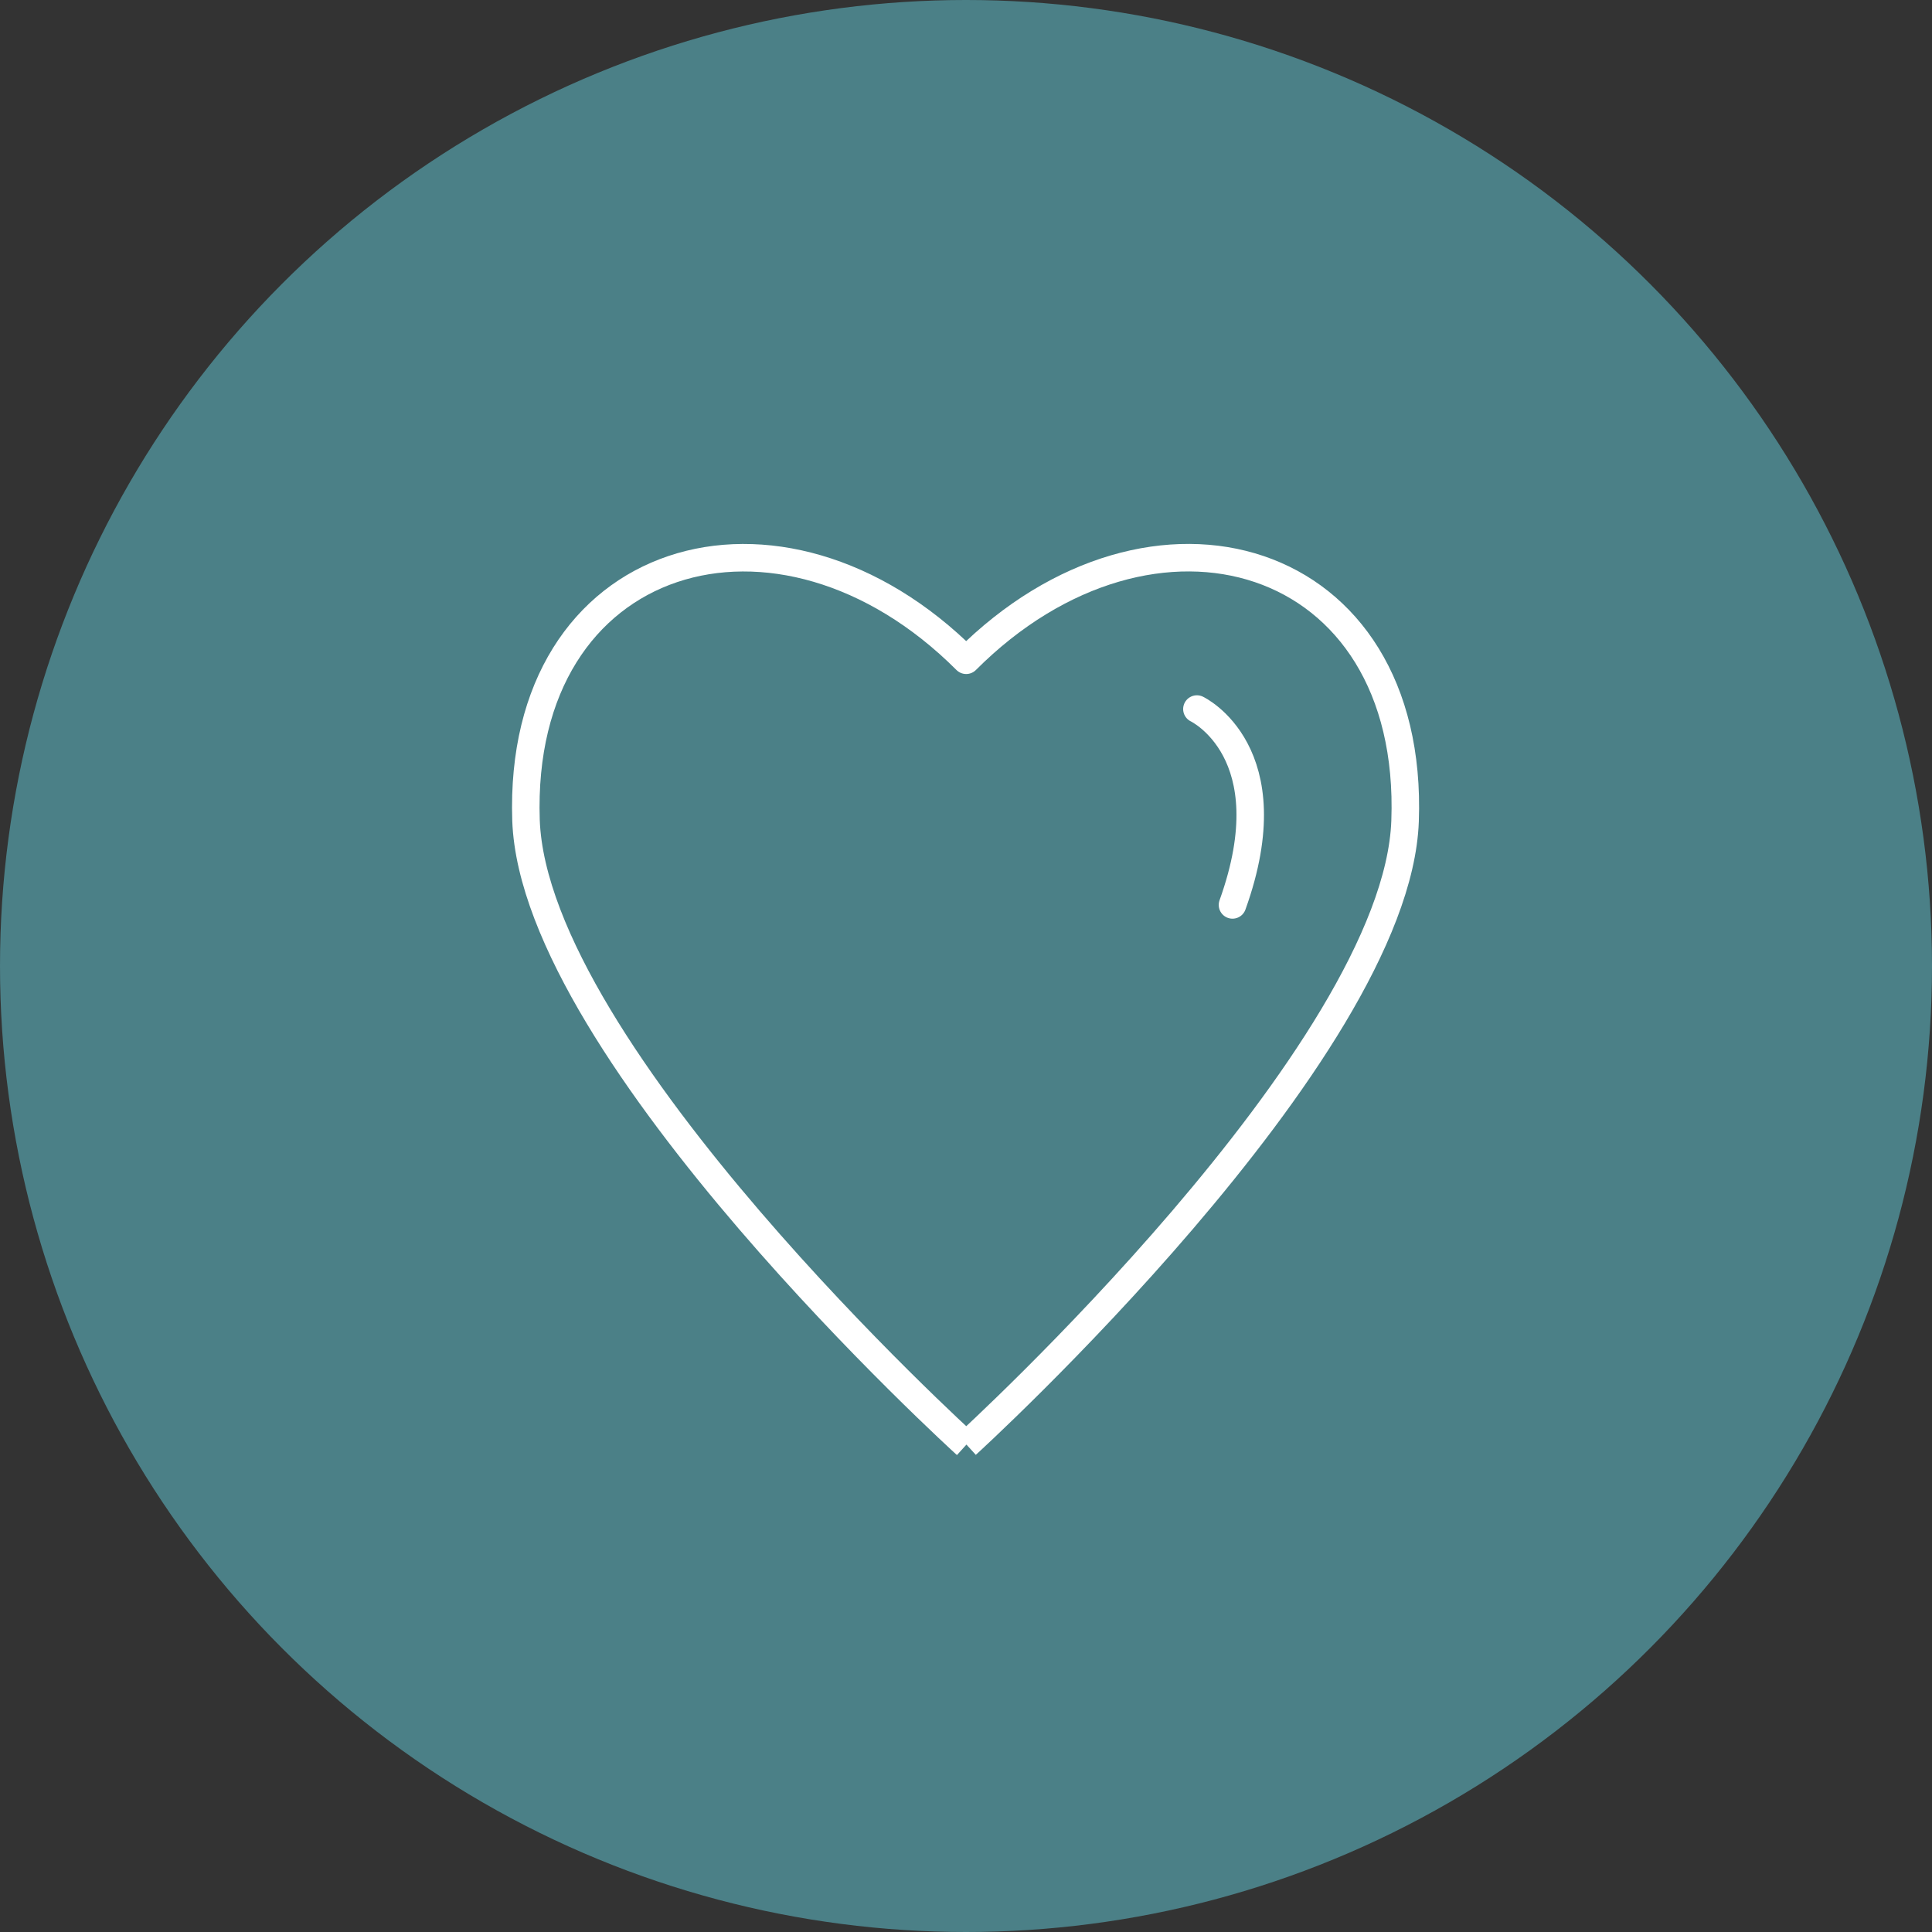 <svg xmlns="http://www.w3.org/2000/svg" viewBox="0 0 105.34 105.34"><rect x="0" y="0" width="105.34" height="105.34" fill="#333333" stroke="none"/><title>community</title><g id="Layer_2" data-name="Layer 2"><g id="CREATIVE"><circle cx="52.67" cy="52.67" r="52.67" style="fill:#4b8087"></circle><path d="M52.7,78.77h0s23.45-21.36,23.91-34C77.15,30,62.85,25.82,52.68,36c-10.17-10.17-24.49-6-24,8.73.46,12.69,24,34.05,24,34.05" style="fill:none;stroke:#fff;stroke-linejoin:round;stroke-width:1.5px"></path><path d="M65.26,38.66S70.2,41,67.2,49.34" style="fill:none;stroke:#fff;stroke-linecap:round;stroke-linejoin:round;stroke-width:1.5px"></path></g></g></svg>